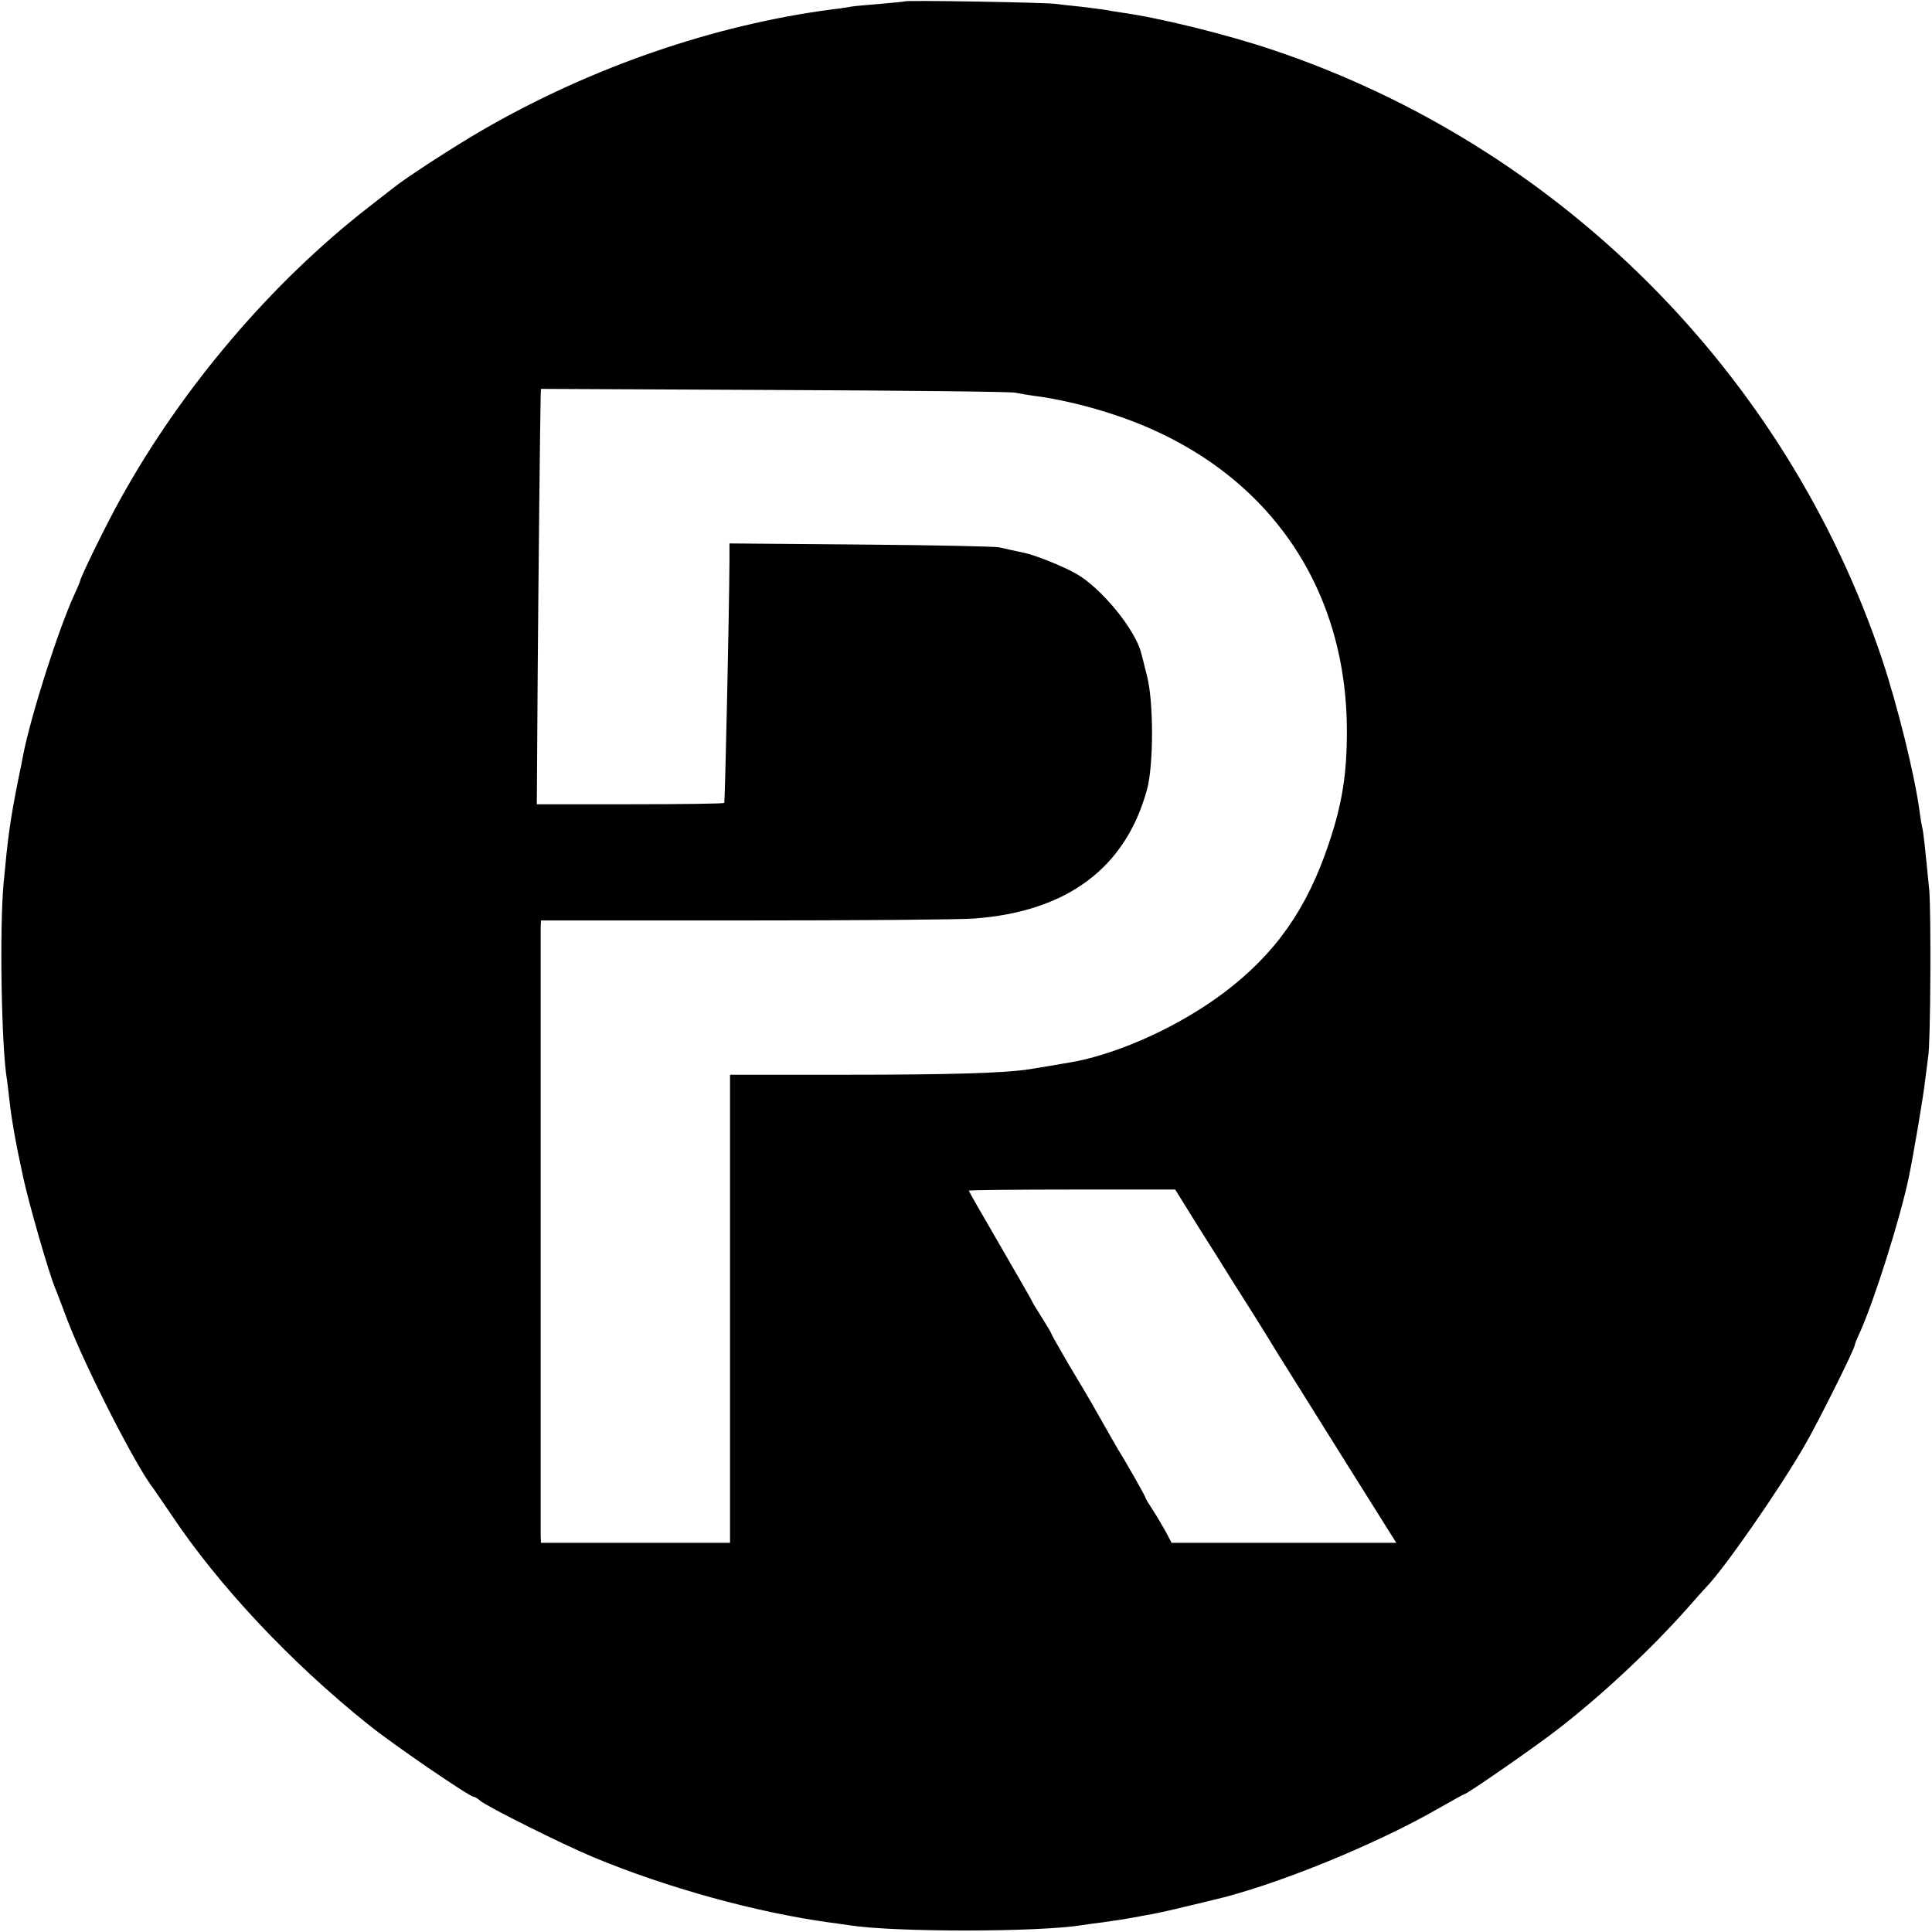 <?xml version="1.0" standalone="no"?>
<!DOCTYPE svg PUBLIC "-//W3C//DTD SVG 20010904//EN"
 "http://www.w3.org/TR/2001/REC-SVG-20010904/DTD/svg10.dtd">
<svg version="1.0" xmlns="http://www.w3.org/2000/svg"
 width="700pt" height="700pt" viewBox="0 0 700 700"
 preserveAspectRatio="xMidYMid meet">
<g transform="translate(0,700) scale(0.1,-0.1)"
fill="#000000" stroke="none">
<path d="M3278 6995 c-1 -1 -42 -5 -89 -9 -47 -4 -95 -8 -105 -10 -10 -2 -41
-7 -69 -10 -428 -56 -875 -210 -1270 -439 -103 -60 -265 -165 -315 -204 -8 -6
-51 -40 -95 -74 -351 -273 -674 -652 -897 -1054 -49 -87 -148 -289 -148 -301
0 -2 -9 -23 -20 -47 -57 -123 -157 -435 -186 -582 -2 -11 -10 -54 -19 -95 -29
-147 -36 -200 -52 -370 -15 -164 -8 -592 12 -711 2 -13 6 -46 9 -74 9 -78 22
-152 51 -285 21 -96 91 -339 114 -395 5 -11 25 -65 46 -120 63 -166 249 -531
312 -610 4 -6 34 -49 65 -95 171 -256 431 -533 712 -758 89 -72 367 -262 382
-262 4 0 15 -6 23 -14 26 -22 298 -158 411 -205 267 -111 589 -200 859 -237
25 -3 57 -8 71 -10 163 -25 682 -25 842 1 13 2 46 7 73 10 71 10 87 13 115 18
14 3 43 8 65 12 22 4 76 16 120 27 44 10 87 21 96 23 223 51 591 200 823 334
49 28 91 51 93 51 9 0 267 179 343 239 158 123 331 285 460 430 36 41 70 79
76 85 65 68 263 353 352 508 47 80 182 351 182 364 0 3 8 24 19 47 53 118 147
417 177 562 17 81 54 301 59 350 4 33 9 71 11 85 9 46 11 524 4 605 -15 153
-21 210 -25 225 -2 8 -7 35 -10 60 -17 129 -80 384 -136 552 -348 1036 -1168
1857 -2204 2206 -168 57 -420 119 -555 137 -19 3 -46 7 -60 10 -13 2 -52 7
-86 11 -33 3 -74 8 -90 10 -32 5 -540 14 -546 9z m402 -1418 c14 -3 43 -8 65
-11 84 -10 204 -38 305 -73 523 -178 830 -600 830 -1143 0 -155 -17 -263 -66
-408 -79 -236 -193 -398 -380 -539 -157 -118 -367 -215 -538 -249 -33 -6 -127
-22 -166 -28 -89 -14 -287 -20 -670 -20 l-415 0 0 -848 0 -848 -342 0 -343 0
-1 28 c0 32 0 2166 0 2202 l1 25 738 0 c405 0 780 3 832 7 337 25 549 184 626
468 24 88 24 318 0 410 -9 36 -18 73 -21 83 -21 86 -146 238 -237 289 -48 27
-146 66 -183 74 -33 7 -69 15 -95 21 -14 3 -239 8 -501 10 l-476 4 0 -63 c-1
-185 -16 -874 -19 -877 -3 -3 -156 -5 -342 -5 l-337 0 3 454 c3 387 9 950 11
1028 l1 23 848 -4 c466 -2 858 -6 872 -10z m660 -3019 c46 -73 98 -155 115
-183 41 -64 144 -228 170 -272 11 -18 113 -181 227 -363 l207 -330 -407 0
-407 0 -20 38 c-11 20 -32 56 -47 79 -15 23 -28 44 -28 47 0 5 -74 135 -100
176 -5 8 -24 42 -43 75 -19 33 -43 76 -54 95 -11 19 -48 82 -82 138 -33 57
-61 106 -61 108 0 3 -16 30 -35 60 -19 30 -35 56 -35 58 0 2 -52 92 -115 201
-63 108 -115 199 -115 201 0 2 168 4 374 4 l374 0 82 -132z"/>
</g>
</svg>
